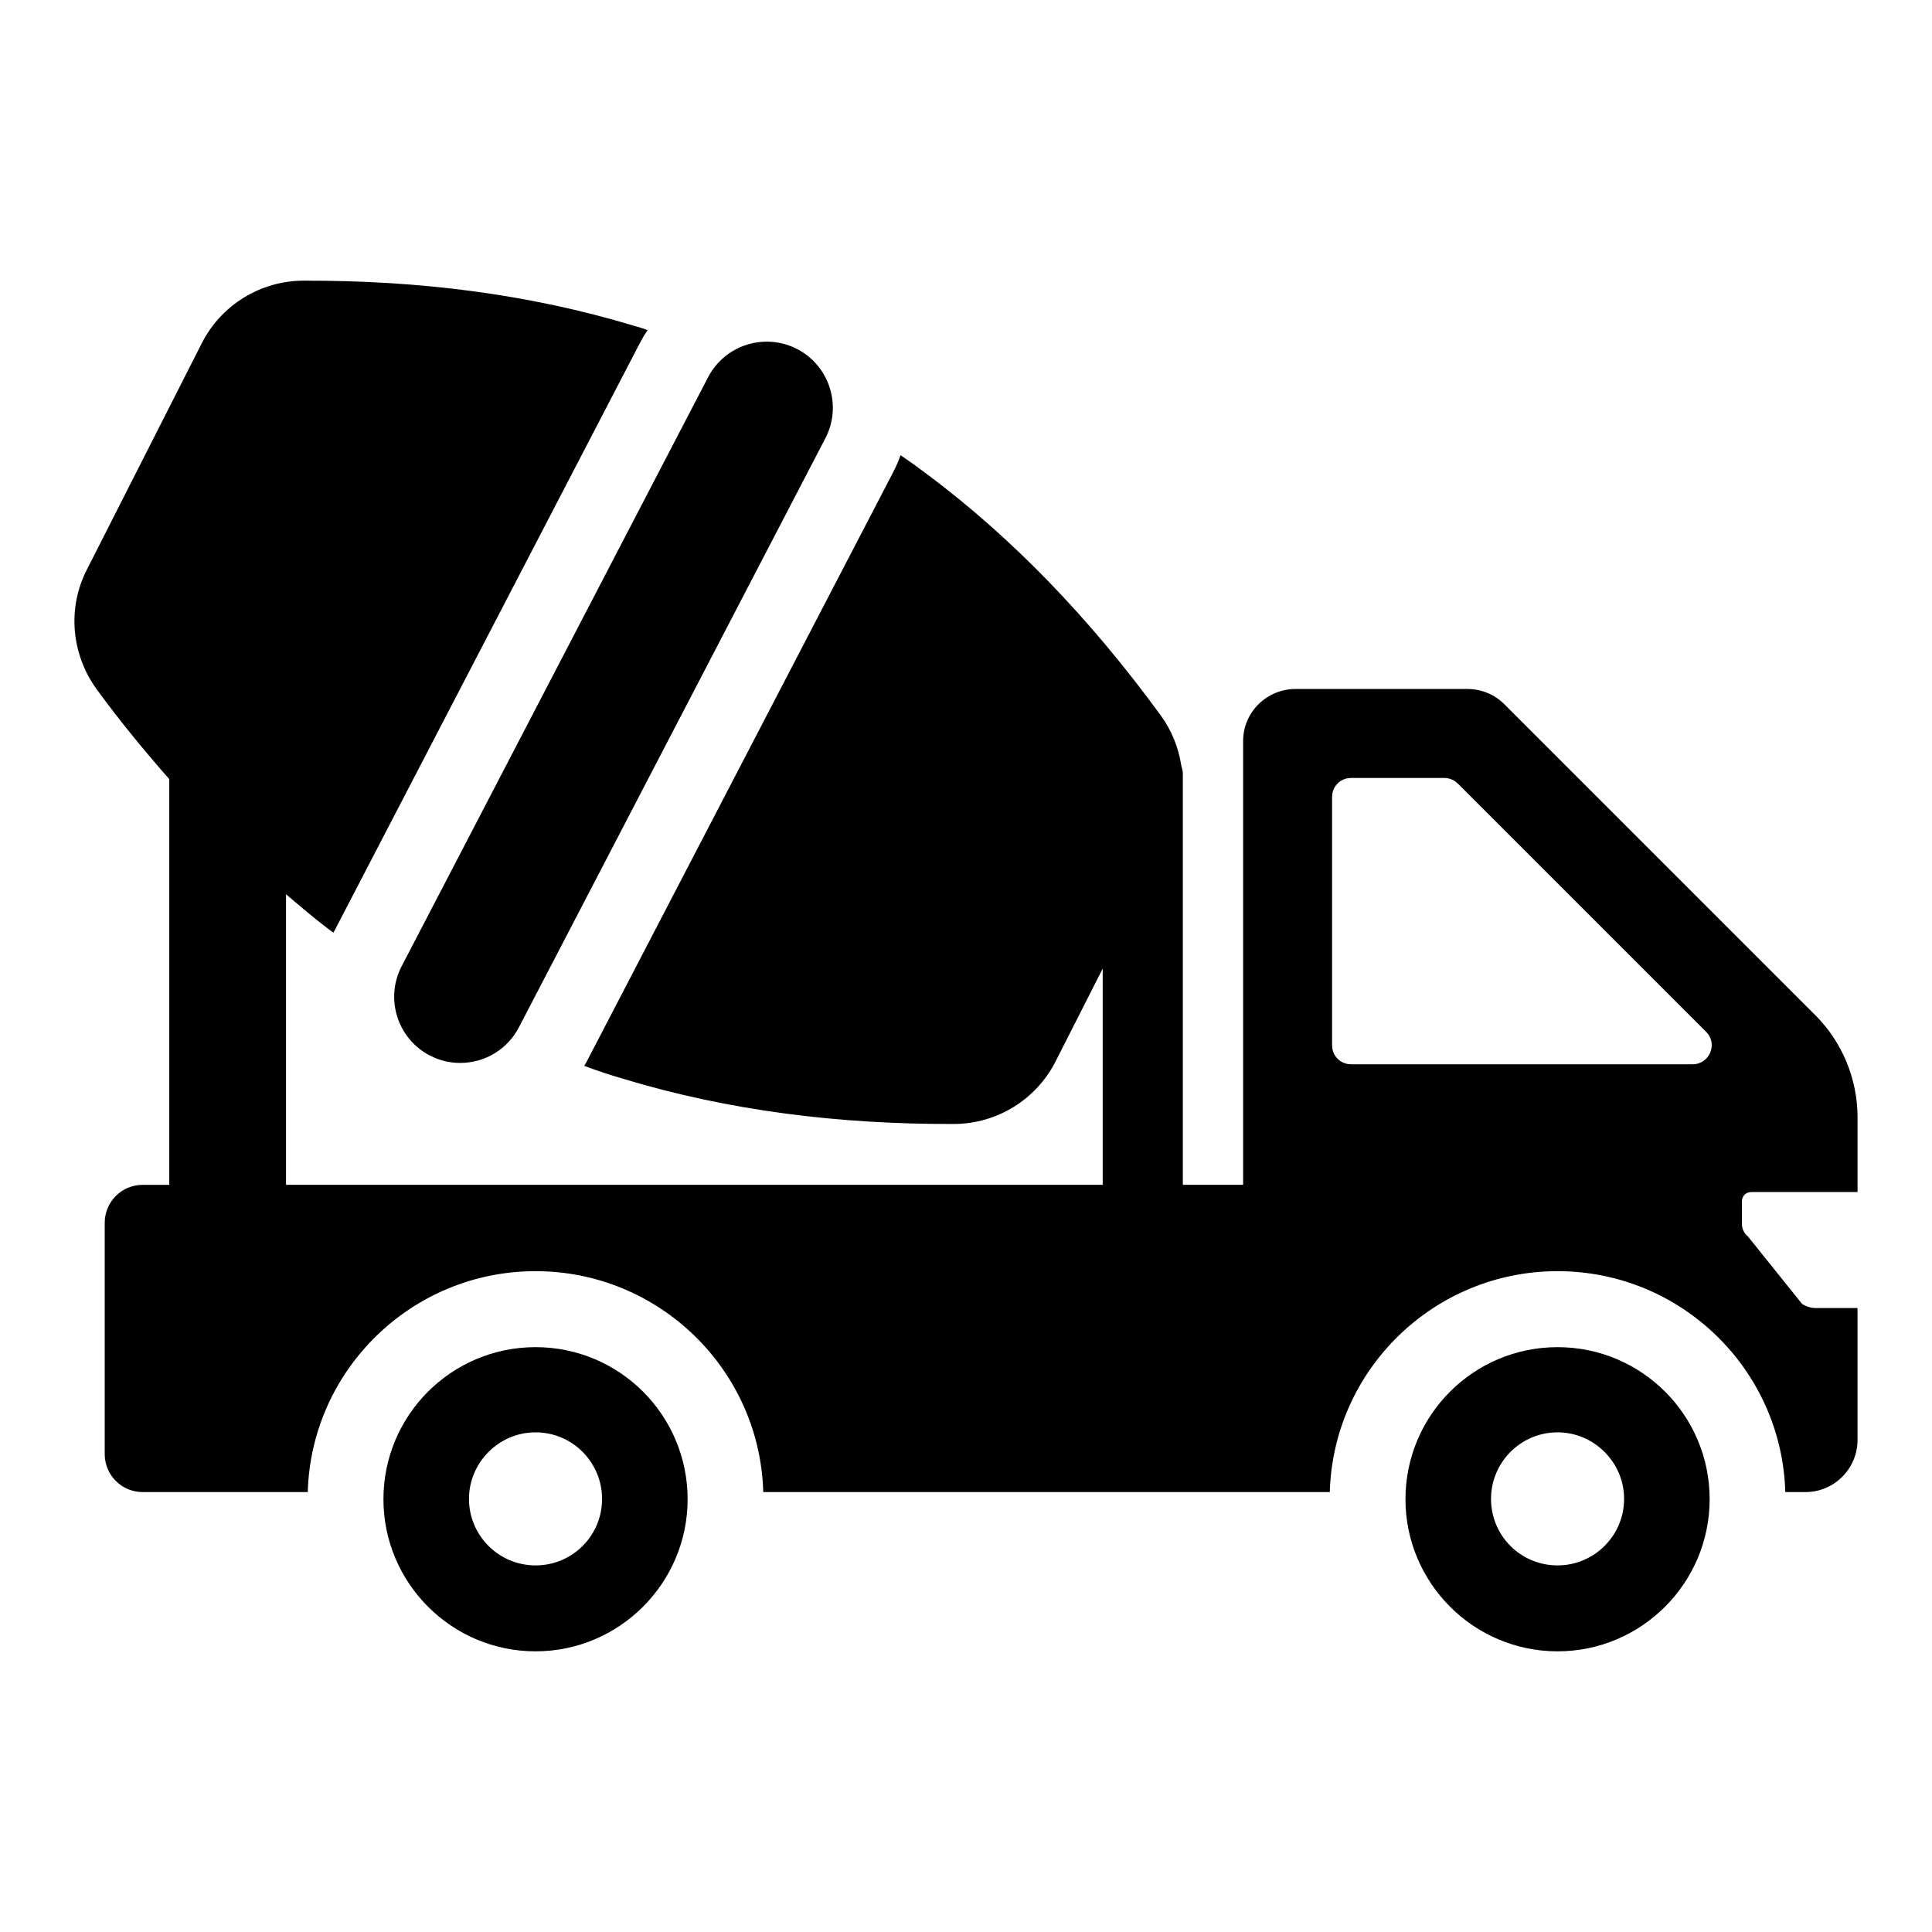 <?xml version="1.0" encoding="UTF-8"?>
<!-- Uploaded to: ICON Repo, www.svgrepo.com, Generator: ICON Repo Mixer Tools -->
<svg fill="#000000" width="800px" height="800px" version="1.1" viewBox="144 144 512 512" xmlns="http://www.w3.org/2000/svg">
 <g>
  <path d="m608.06 459.9h28.211v-19.75c0-10.176-4.031-19.949-11.184-27.105l-82.426-82.426c-2.617-2.621-6.144-4.031-9.773-4.031h-45.543c-7.656 0-13.906 6.144-13.906 13.805v117.59h-15.977v-109.09c0-0.715-0.273-1.336-0.406-2.008-0.742-4.754-2.543-9.344-5.481-13.336-19.047-26.098-39.5-47.055-61.363-63.48-2.519-1.914-5.039-3.727-7.559-5.441-0.504 1.512-1.211 3.023-1.914 4.434l-81.316 156.38c-0.203 0.402-0.402 0.703-0.605 1.008 3.426 1.312 6.852 2.418 10.277 3.426 27.91 8.465 57.234 12.09 87.664 11.988 11.387 0 21.867-6.449 27.004-16.625l12.465-24.555v57.305h-216.43v-76.988c3.715 3.137 7.418 6.316 11.207 9.176 0.504 0.301 0.906 0.703 1.41 1.008v-0.102l81.215-156.28c0.605-1.105 1.211-2.215 2.016-3.324-1.211-0.402-2.316-0.809-3.527-1.109-27.91-8.465-57.23-12.09-87.664-11.988-11.387 0-21.867 6.449-27.004 16.625l-30.43 59.953c-5.238 10.176-4.133 22.469 2.621 31.738 6.231 8.535 12.676 16.328 19.219 23.785v107.51l-7.031 0.004c-5.644 0-10.078 4.535-10.078 10.078v61.262c0 5.539 4.434 10.078 10.078 10.078h43.73c0.906-32.445 27.609-58.543 60.355-58.543 32.746 0 59.449 26.094 60.355 58.543h150.14c0.906-32.445 27.609-58.543 60.355-58.543s59.449 26.094 60.355 58.543h5.34c7.656 0 13.805-6.246 13.805-13.805v-34.965h-11.082c-1.312 0-2.519-0.402-3.629-1.109l-14.309-17.836c-1.008-0.805-1.613-2.016-1.613-3.324v-6.047c0.004-1.312 1.012-2.422 2.426-2.422zm-15.52-33.855h-90.484c-2.82 0-5.039-2.219-5.039-5.039v-65.797c0-2.82 2.215-5.039 5.039-5.039h24.688c1.309 0 2.621 0.504 3.629 1.512l65.797 65.797c3.121 3.125 0.906 8.566-3.629 8.566z"/>
  <path d="m556.77 501.01c-22.27 0-40.305 18.035-40.305 40.305 0 22.168 18.035 40.305 40.305 40.305s40.305-18.137 40.305-40.305c0-22.27-18.039-40.305-40.305-40.305zm0 57.84c-9.773 0-17.633-7.859-17.633-17.633 0-9.676 7.859-17.633 17.633-17.633 9.672 0 17.633 7.961 17.633 17.633 0 9.773-7.961 17.633-17.633 17.633z"/>
  <path d="m285.92 501.01c-22.27 0-40.305 18.035-40.305 40.305 0 22.168 18.035 40.305 40.305 40.305s40.305-18.137 40.305-40.305c0-22.27-18.035-40.305-40.305-40.305zm0 57.84c-9.676 0-17.633-7.859-17.633-17.633 0-9.676 7.961-17.633 17.633-17.633 9.773 0 17.633 7.961 17.633 17.633 0 9.773-7.859 17.633-17.633 17.633z"/>
  <path d="m258.04 423.79c2.488 1.258 5.144 1.898 7.902 1.898 6.652 0 12.645-3.68 15.656-9.594l81.211-156.1c2.117-4.18 2.481-8.926 1.031-13.371-1.457-4.449-4.555-8.07-8.719-10.184-2.488-1.258-5.144-1.898-7.902-1.898-6.652 0-12.656 3.68-15.656 9.594l-81.211 156.1c-4.367 8.617-0.914 19.184 7.688 23.555z"/>
 </g>
</svg>